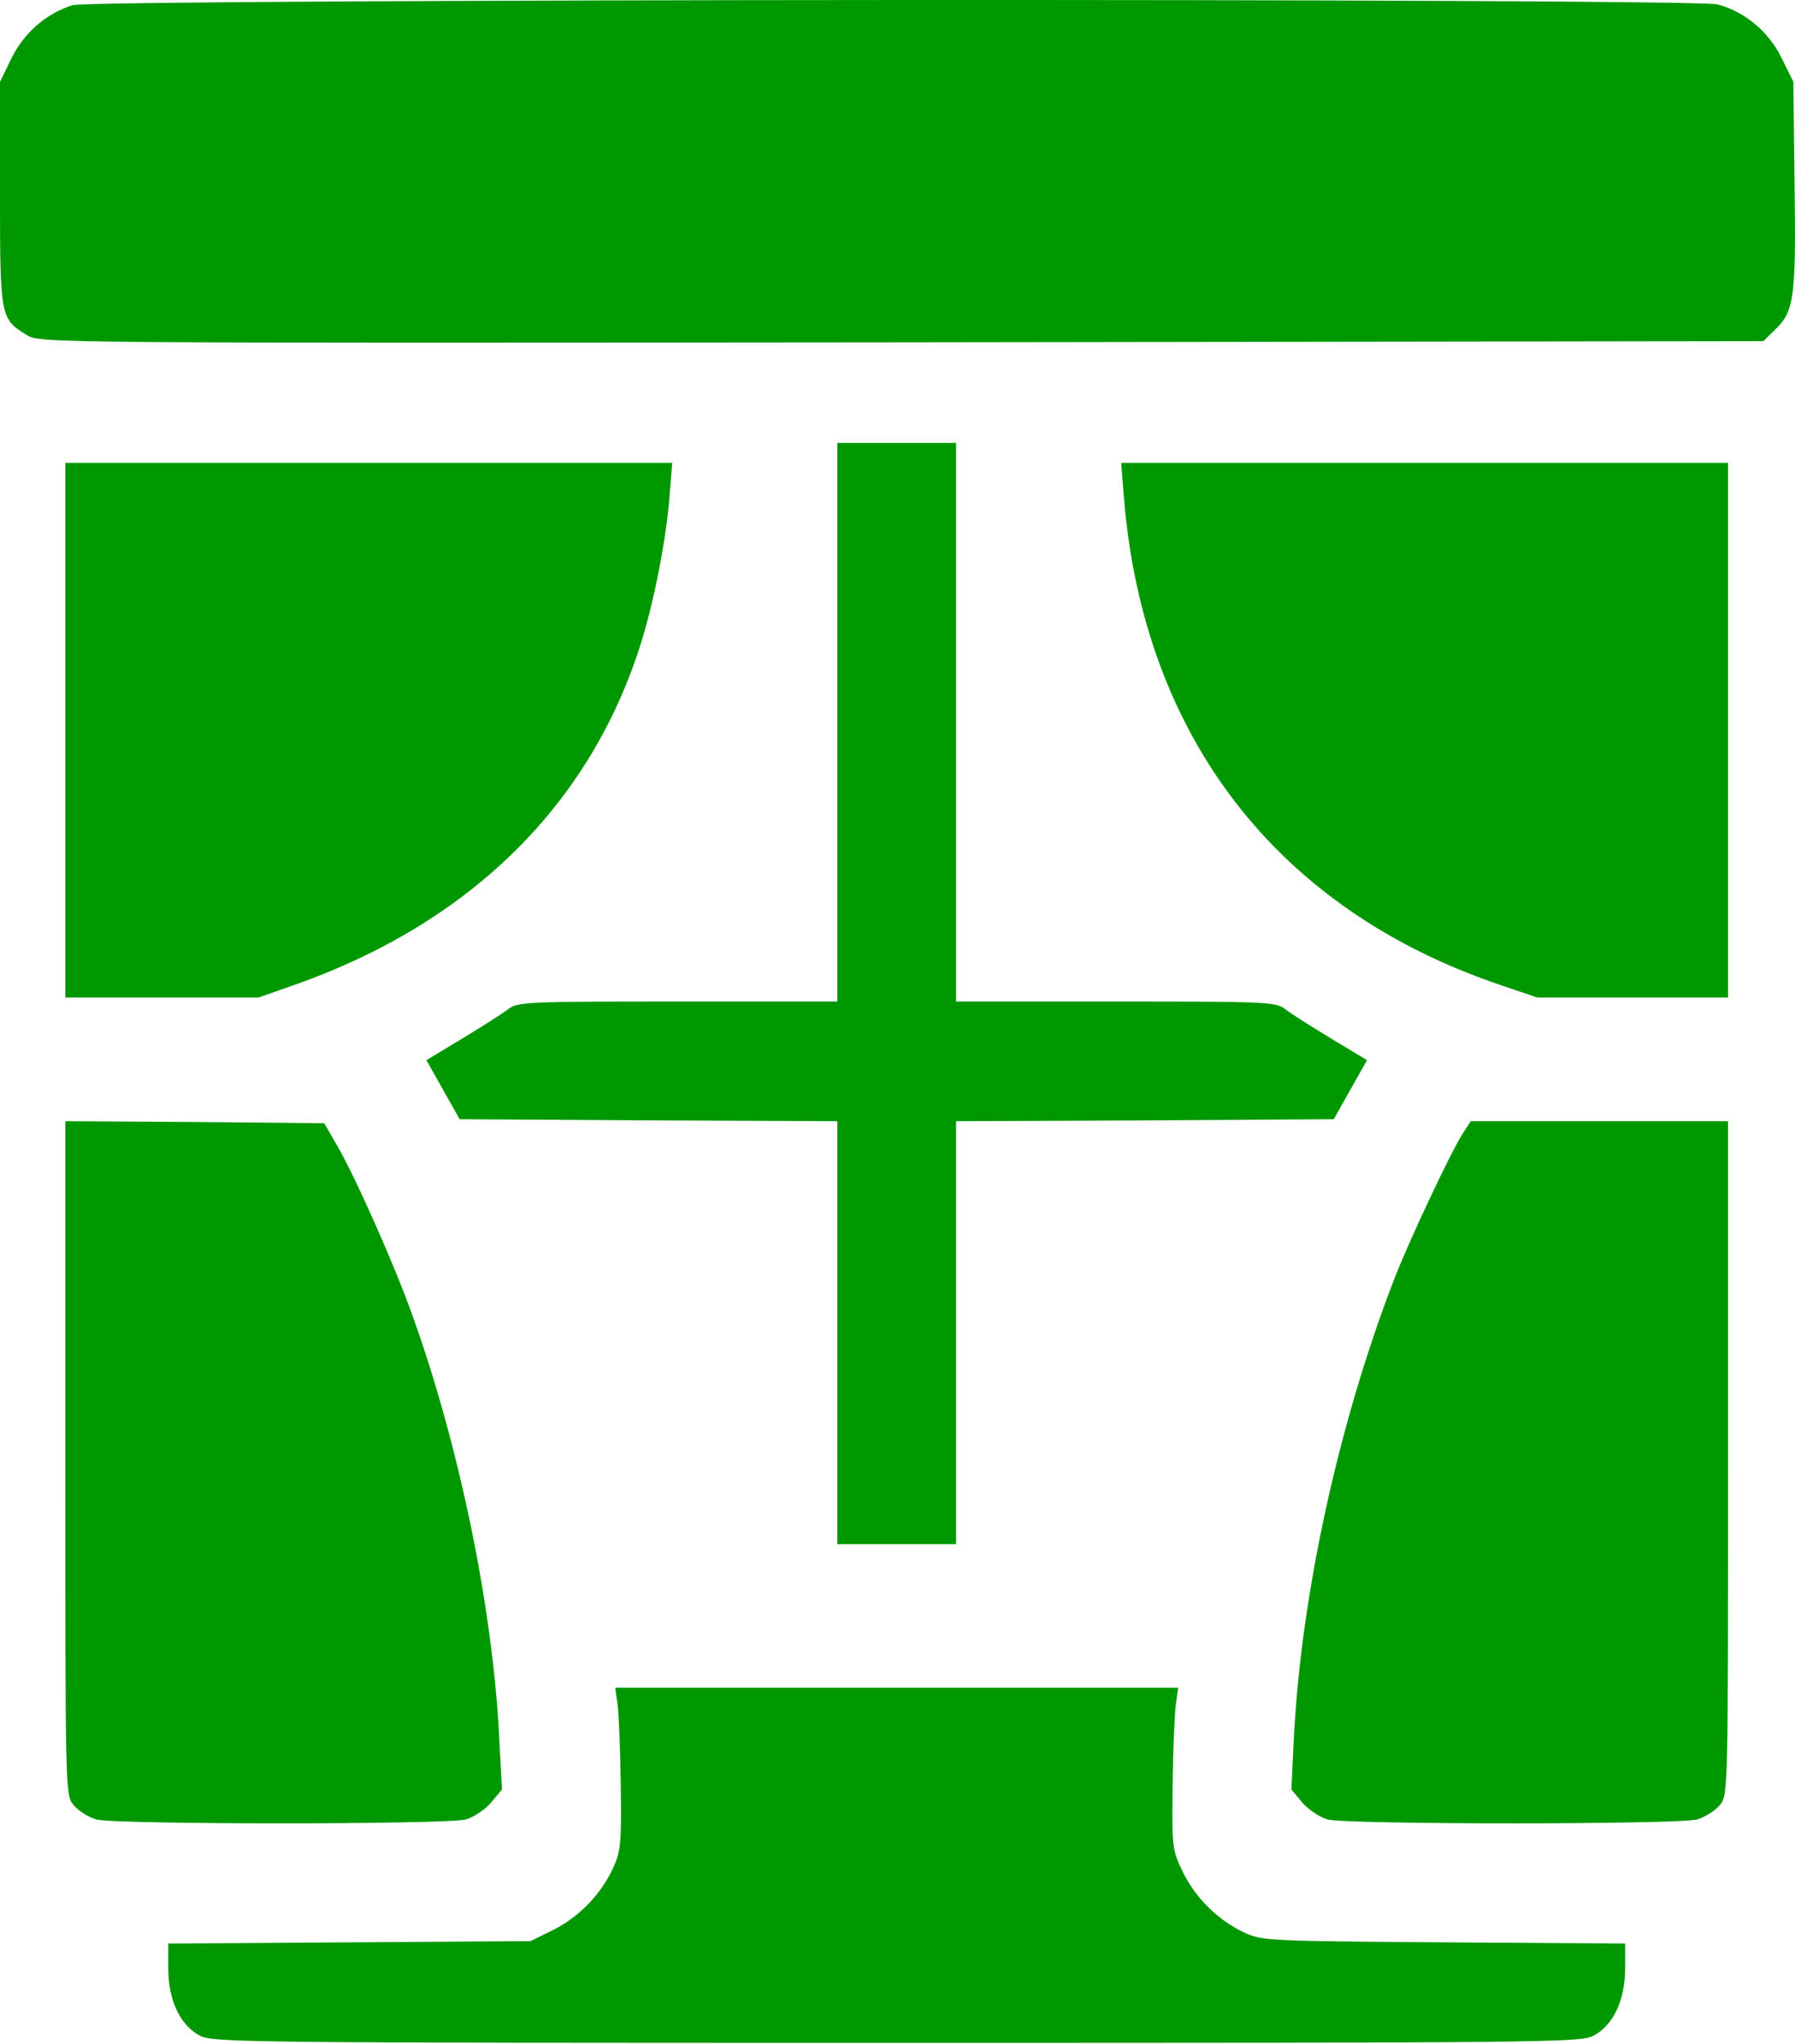 <?xml version="1.0" encoding="UTF-8"?> <svg xmlns="http://www.w3.org/2000/svg" width="600" height="683" viewBox="0 0 600 683" fill="none"> <path d="M24.216 1.739C15.35 4.539 7.94 11.072 3.838 19.473L0 27.339V64.672C0 106.139 0.132 106.539 8.998 112.006C13.233 114.672 17.6 114.672 301.317 114.406L589.401 114.006L593.503 110.006C599.722 104.006 600.384 99.206 599.855 61.472L599.458 27.339L595.62 19.606C591.386 10.672 583.049 3.739 574.05 1.472C565.713 -0.661 30.833 -0.394 24.216 1.739Z" fill="#009800"></path> <path d="M279.883 241.339V334.673H226.421C176.532 334.673 172.827 334.806 169.916 337.206C168.196 338.539 161.314 342.939 154.698 346.939L142.523 354.273L148.081 364.139L153.639 374.006L216.761 374.406L279.883 374.673V445.339V516.006H299.732H319.582V445.339V374.673L382.704 374.406L445.825 374.006L451.383 364.139L456.941 354.273L444.767 346.939C438.15 342.939 431.269 338.539 429.549 337.206C426.637 334.806 422.932 334.673 373.043 334.673H319.582V241.339V148.006H299.732H279.883V241.339Z" fill="#009800"></path> <path d="M21.836 244.007V333.34H54.125H86.413L98.191 329.207C157.078 308.54 197.306 268.94 214.245 214.94C218.744 200.54 222.581 180.673 223.772 166.273L224.699 154.673H123.201H21.836V244.007Z" fill="#009800"></path> <path d="M375.688 166.273C382.172 246.14 426.9 304.007 501.667 329.207L513.841 333.34H545.733H577.625V244.007V154.673H476.259H374.762L375.688 166.273Z" fill="#009800"></path> <path d="M21.836 487.207C21.836 598.407 21.836 599.74 24.483 603.073C26.07 605.073 29.511 607.207 32.158 608.007C38.774 609.74 149.138 609.74 155.755 608.007C158.401 607.207 162.239 604.673 164.224 602.273L167.797 598.007L166.87 580.673C164.753 537.74 153.637 483.607 138.022 440.007C131.935 422.807 118.305 392.14 112.218 382.007L108.38 375.34L65.108 374.94L21.836 374.673V487.207Z" fill="#009800"></path> <path d="M488.831 378.94C484.464 386.007 471.099 414.407 466.07 427.34C447.411 475.607 434.84 533.073 432.458 581.34L431.664 598.007L435.237 602.273C437.222 604.673 441.06 607.207 443.706 608.007C450.323 609.74 560.686 609.74 567.303 608.007C569.95 607.207 573.39 605.073 574.978 603.073C577.625 599.74 577.625 598.407 577.625 487.207V374.673H534.617H491.61L488.831 378.94Z" fill="#009800"></path> <path d="M206.437 569.606C206.834 572.806 207.364 584.94 207.496 596.673C207.761 616.006 207.496 618.54 204.982 624.14C200.88 633.073 193.469 640.673 184.868 644.94L177.325 648.673L116.85 649.073L56.242 649.473V657.74C56.242 668.406 60.212 676.806 66.829 680.273C71.195 682.54 81.385 682.673 299.731 682.673C518.076 682.673 528.266 682.54 532.632 680.273C539.249 676.806 543.219 668.406 543.219 657.74V649.473L482.744 649.073C424.121 648.673 422.004 648.54 416.049 645.873C407.183 641.74 399.64 634.273 395.406 625.606C391.833 618.14 391.7 617.606 391.965 596.673C392.097 584.94 392.627 572.806 393.024 569.606L393.818 564.006H299.731H205.643L206.437 569.606Z" fill="#009800"></path> </svg> 